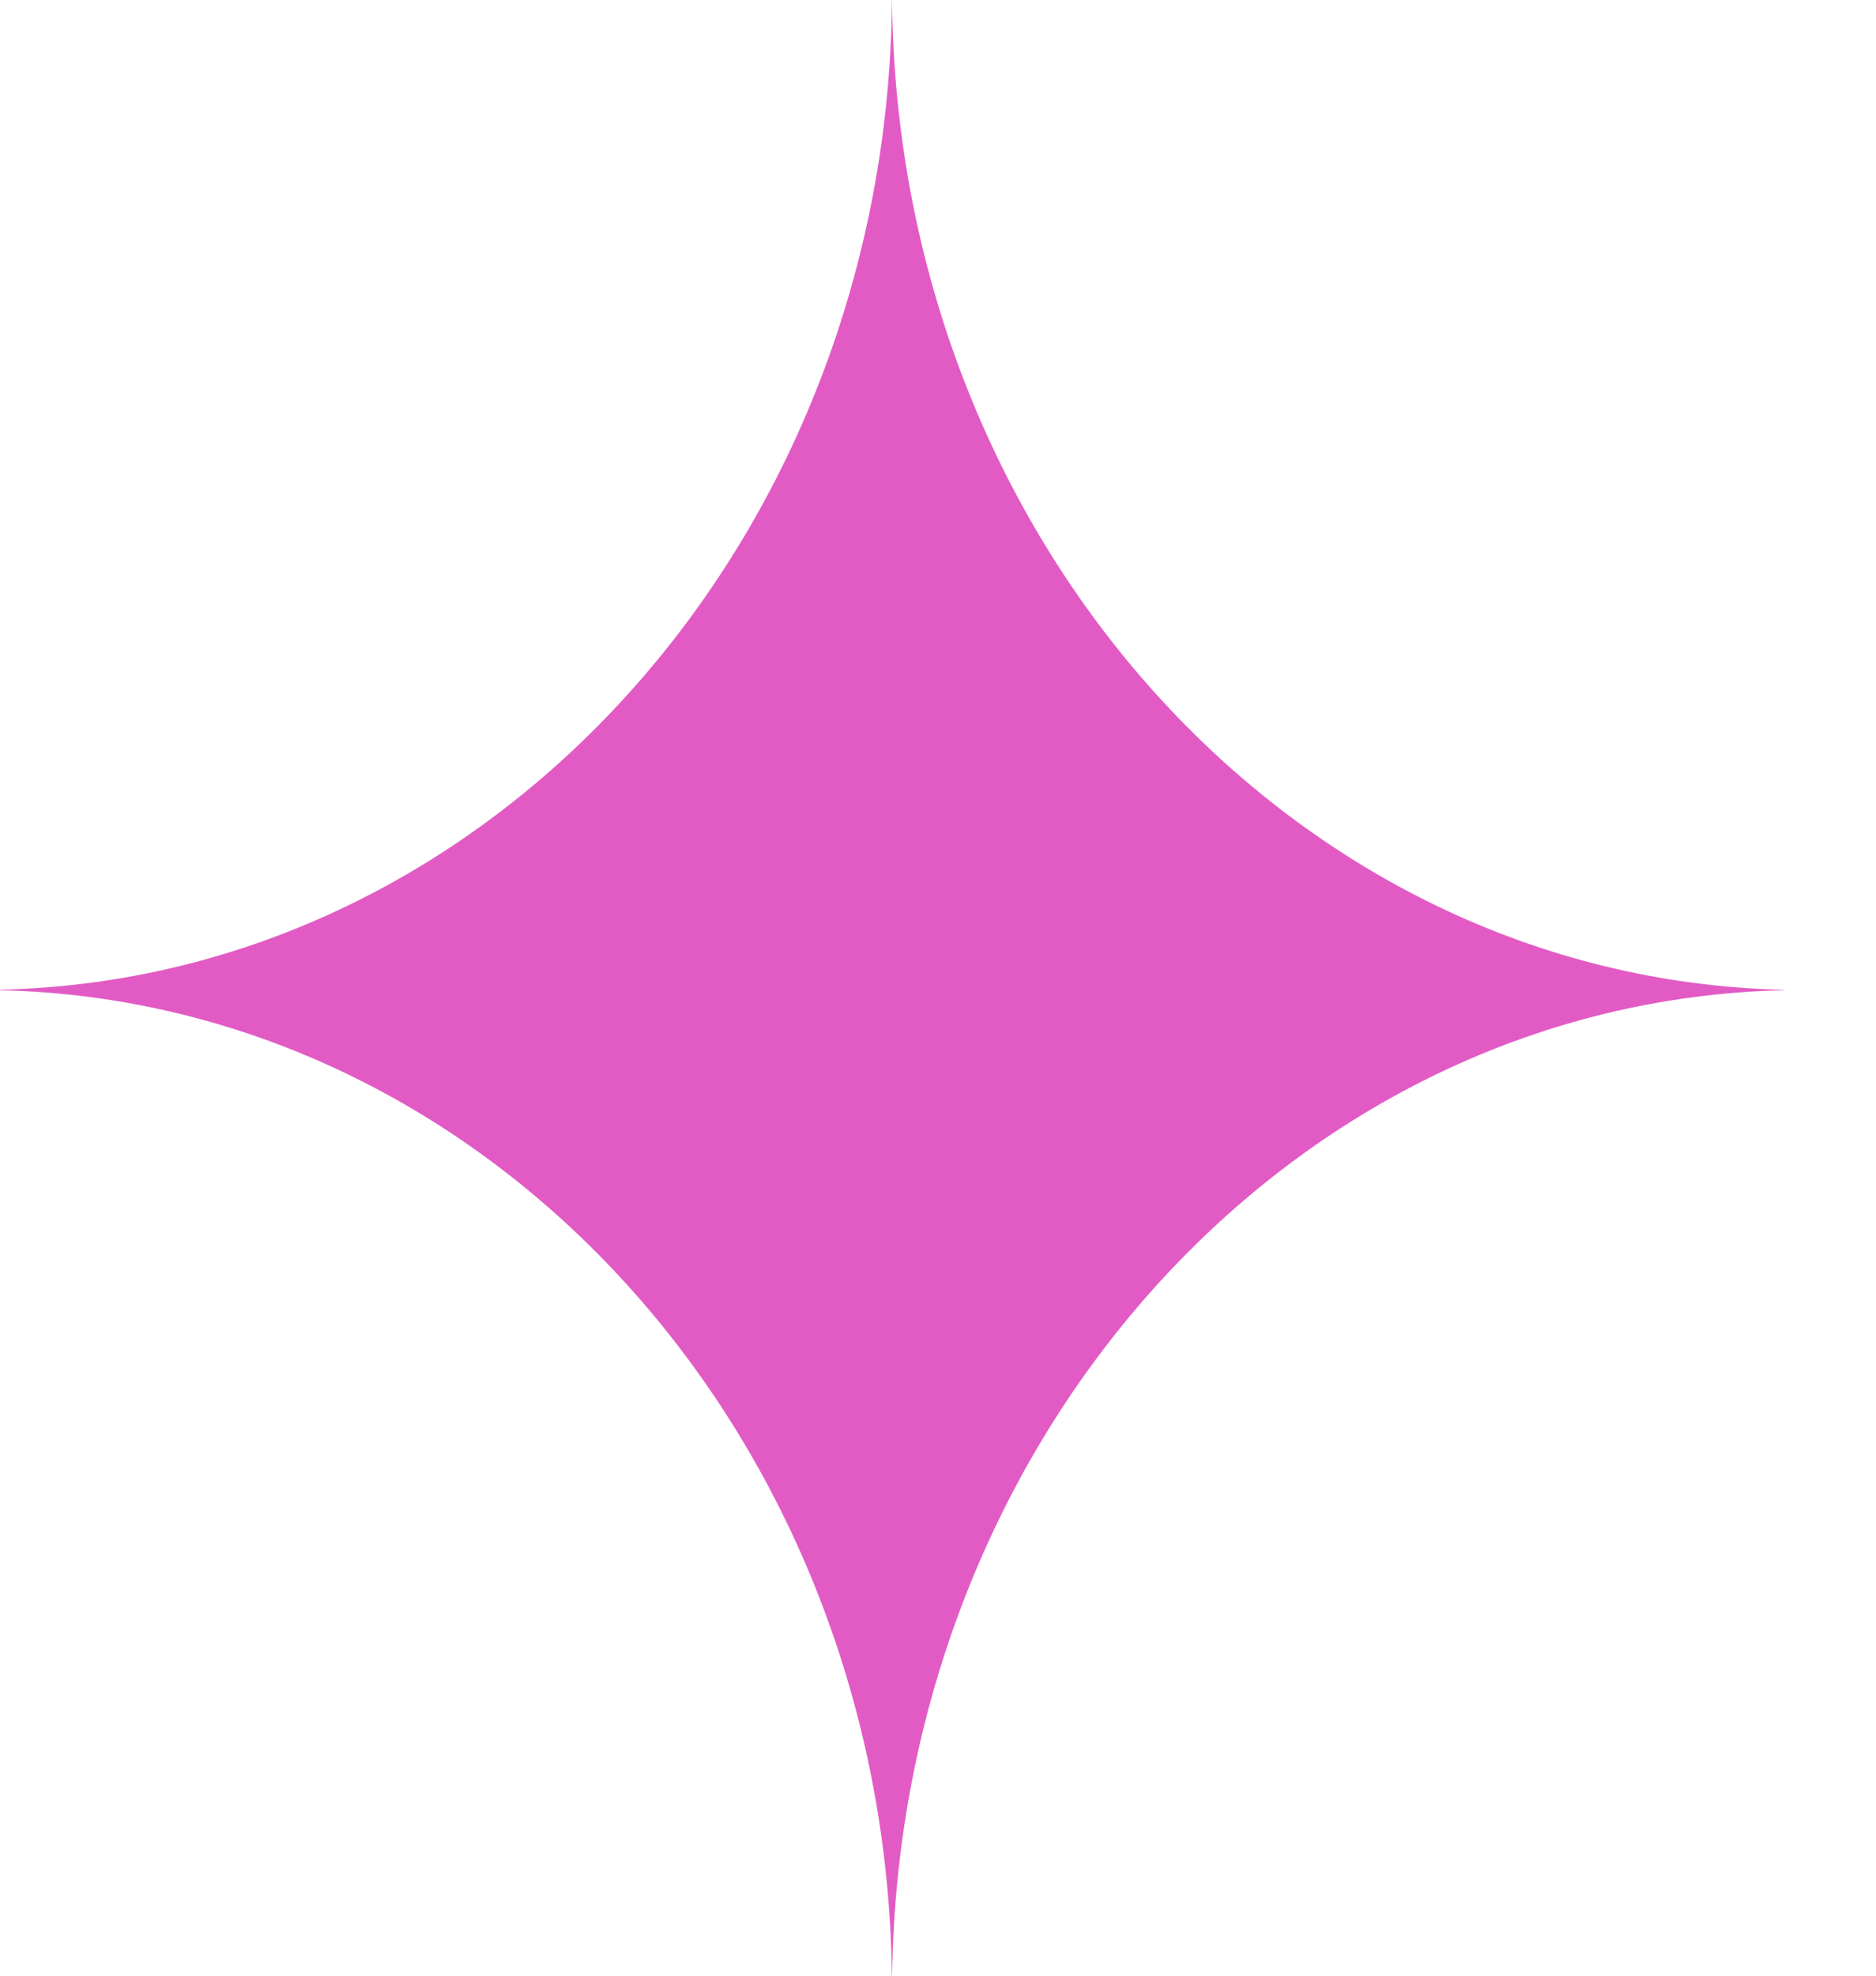 <svg xmlns="http://www.w3.org/2000/svg" width="19" height="20" fill="none"><path fill="#E25BC5" d="M9.035 0c.047 5.472 4.055 9.906 9.032 10.02v.004c-4.964.113-8.964 4.524-9.031 9.976h-.003C8.967 14.547 4.965 10.135 0 10.024v-.005C4.978 9.907 8.987 5.473 9.034 0z"/></svg>